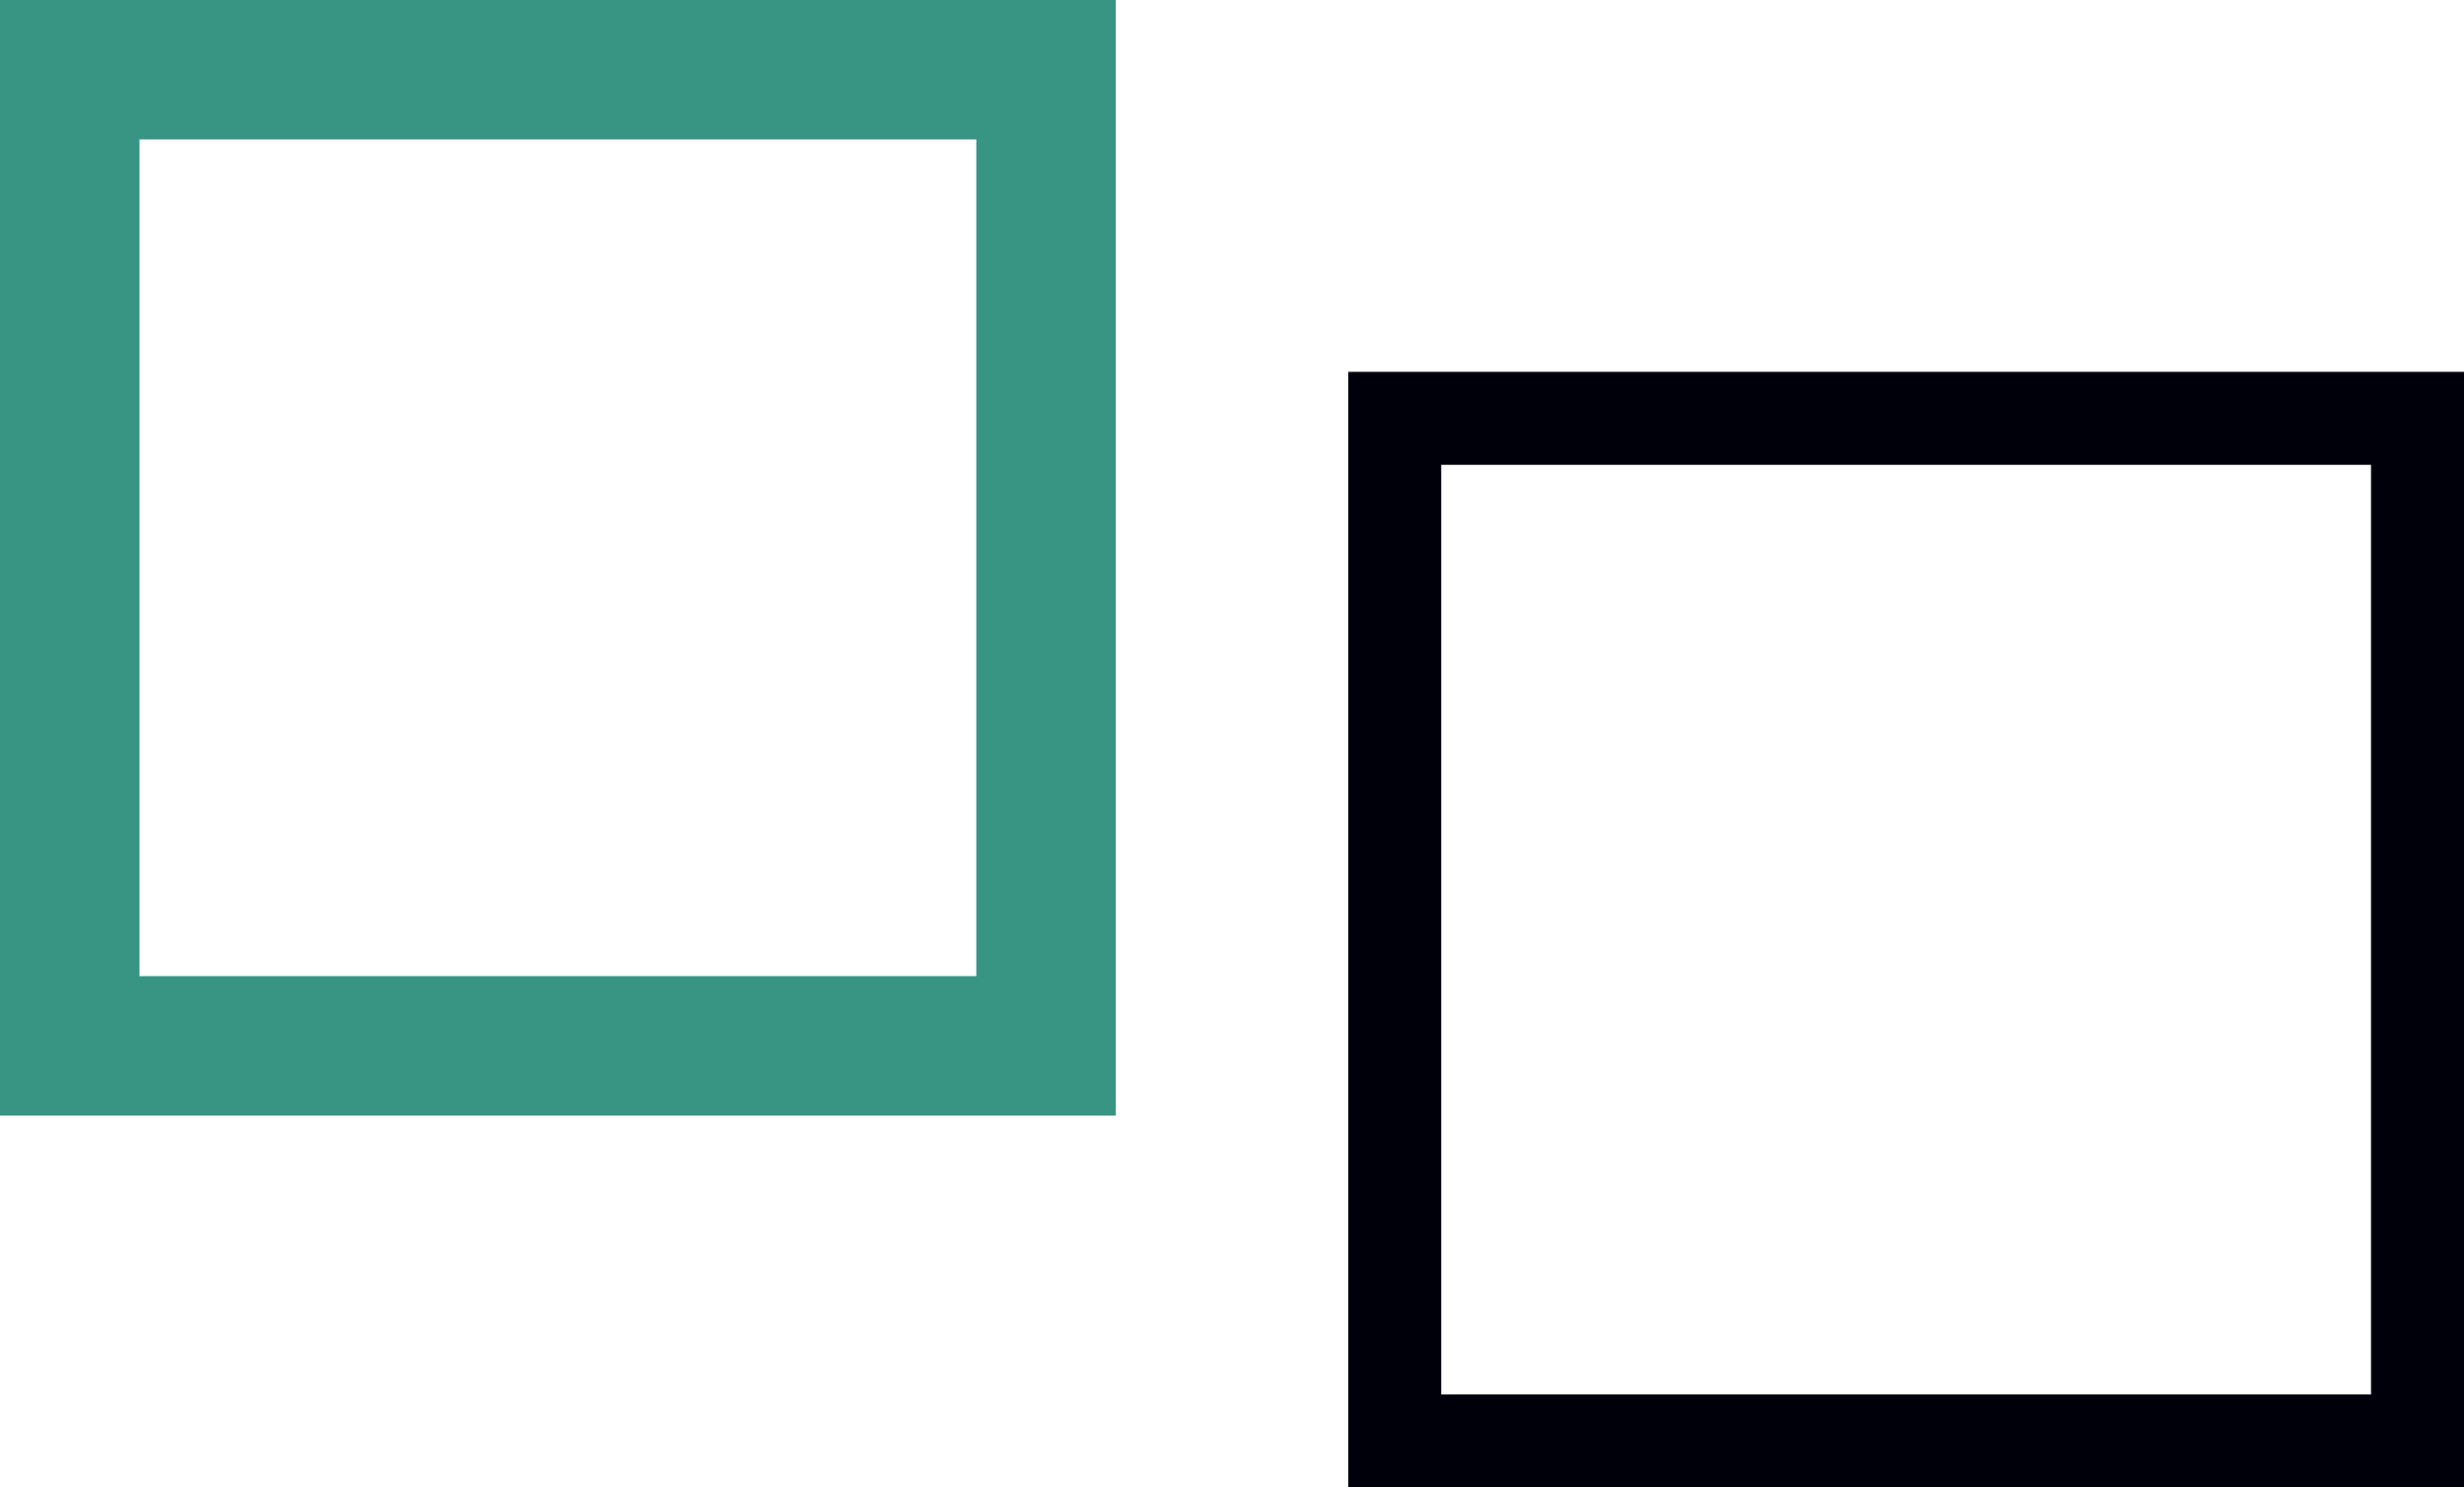 <?xml version="1.0" encoding="UTF-8"?>
<svg width="53px" height="32px" viewBox="0 0 53 32" version="1.1" xmlns="http://www.w3.org/2000/svg" xmlns:xlink="http://www.w3.org/1999/xlink">
    <!-- Generator: Sketch 63.1 (92452) - https://sketch.com -->
    <title>Group 8</title>
    <desc>Created with Sketch.</desc>
    <g id="SB-Version" stroke="none" stroke-width="1" fill="none" fill-rule="evenodd">
        <g id="Desktop-HD-Copy-39" transform="translate(-390, -1122)">
            <g id="Group-16" transform="translate(296, 1118)">
                <g id="Group-15">
                    <g id="Group-12" transform="translate(0, 4)">
                        <g id="Group-8" transform="translate(94, 0)">
                            <rect id="Rectangle-Copy-13" stroke="#389583" stroke-width="3" x="1.5" y="1.5" width="21" height="21"></rect>
                            <rect id="Rectangle-Copy-16" stroke="#00000B" stroke-width="2" x="30" y="9" width="22" height="22"></rect>
                        </g>
                    </g>
                </g>
            </g>
        </g>
    </g>
</svg>